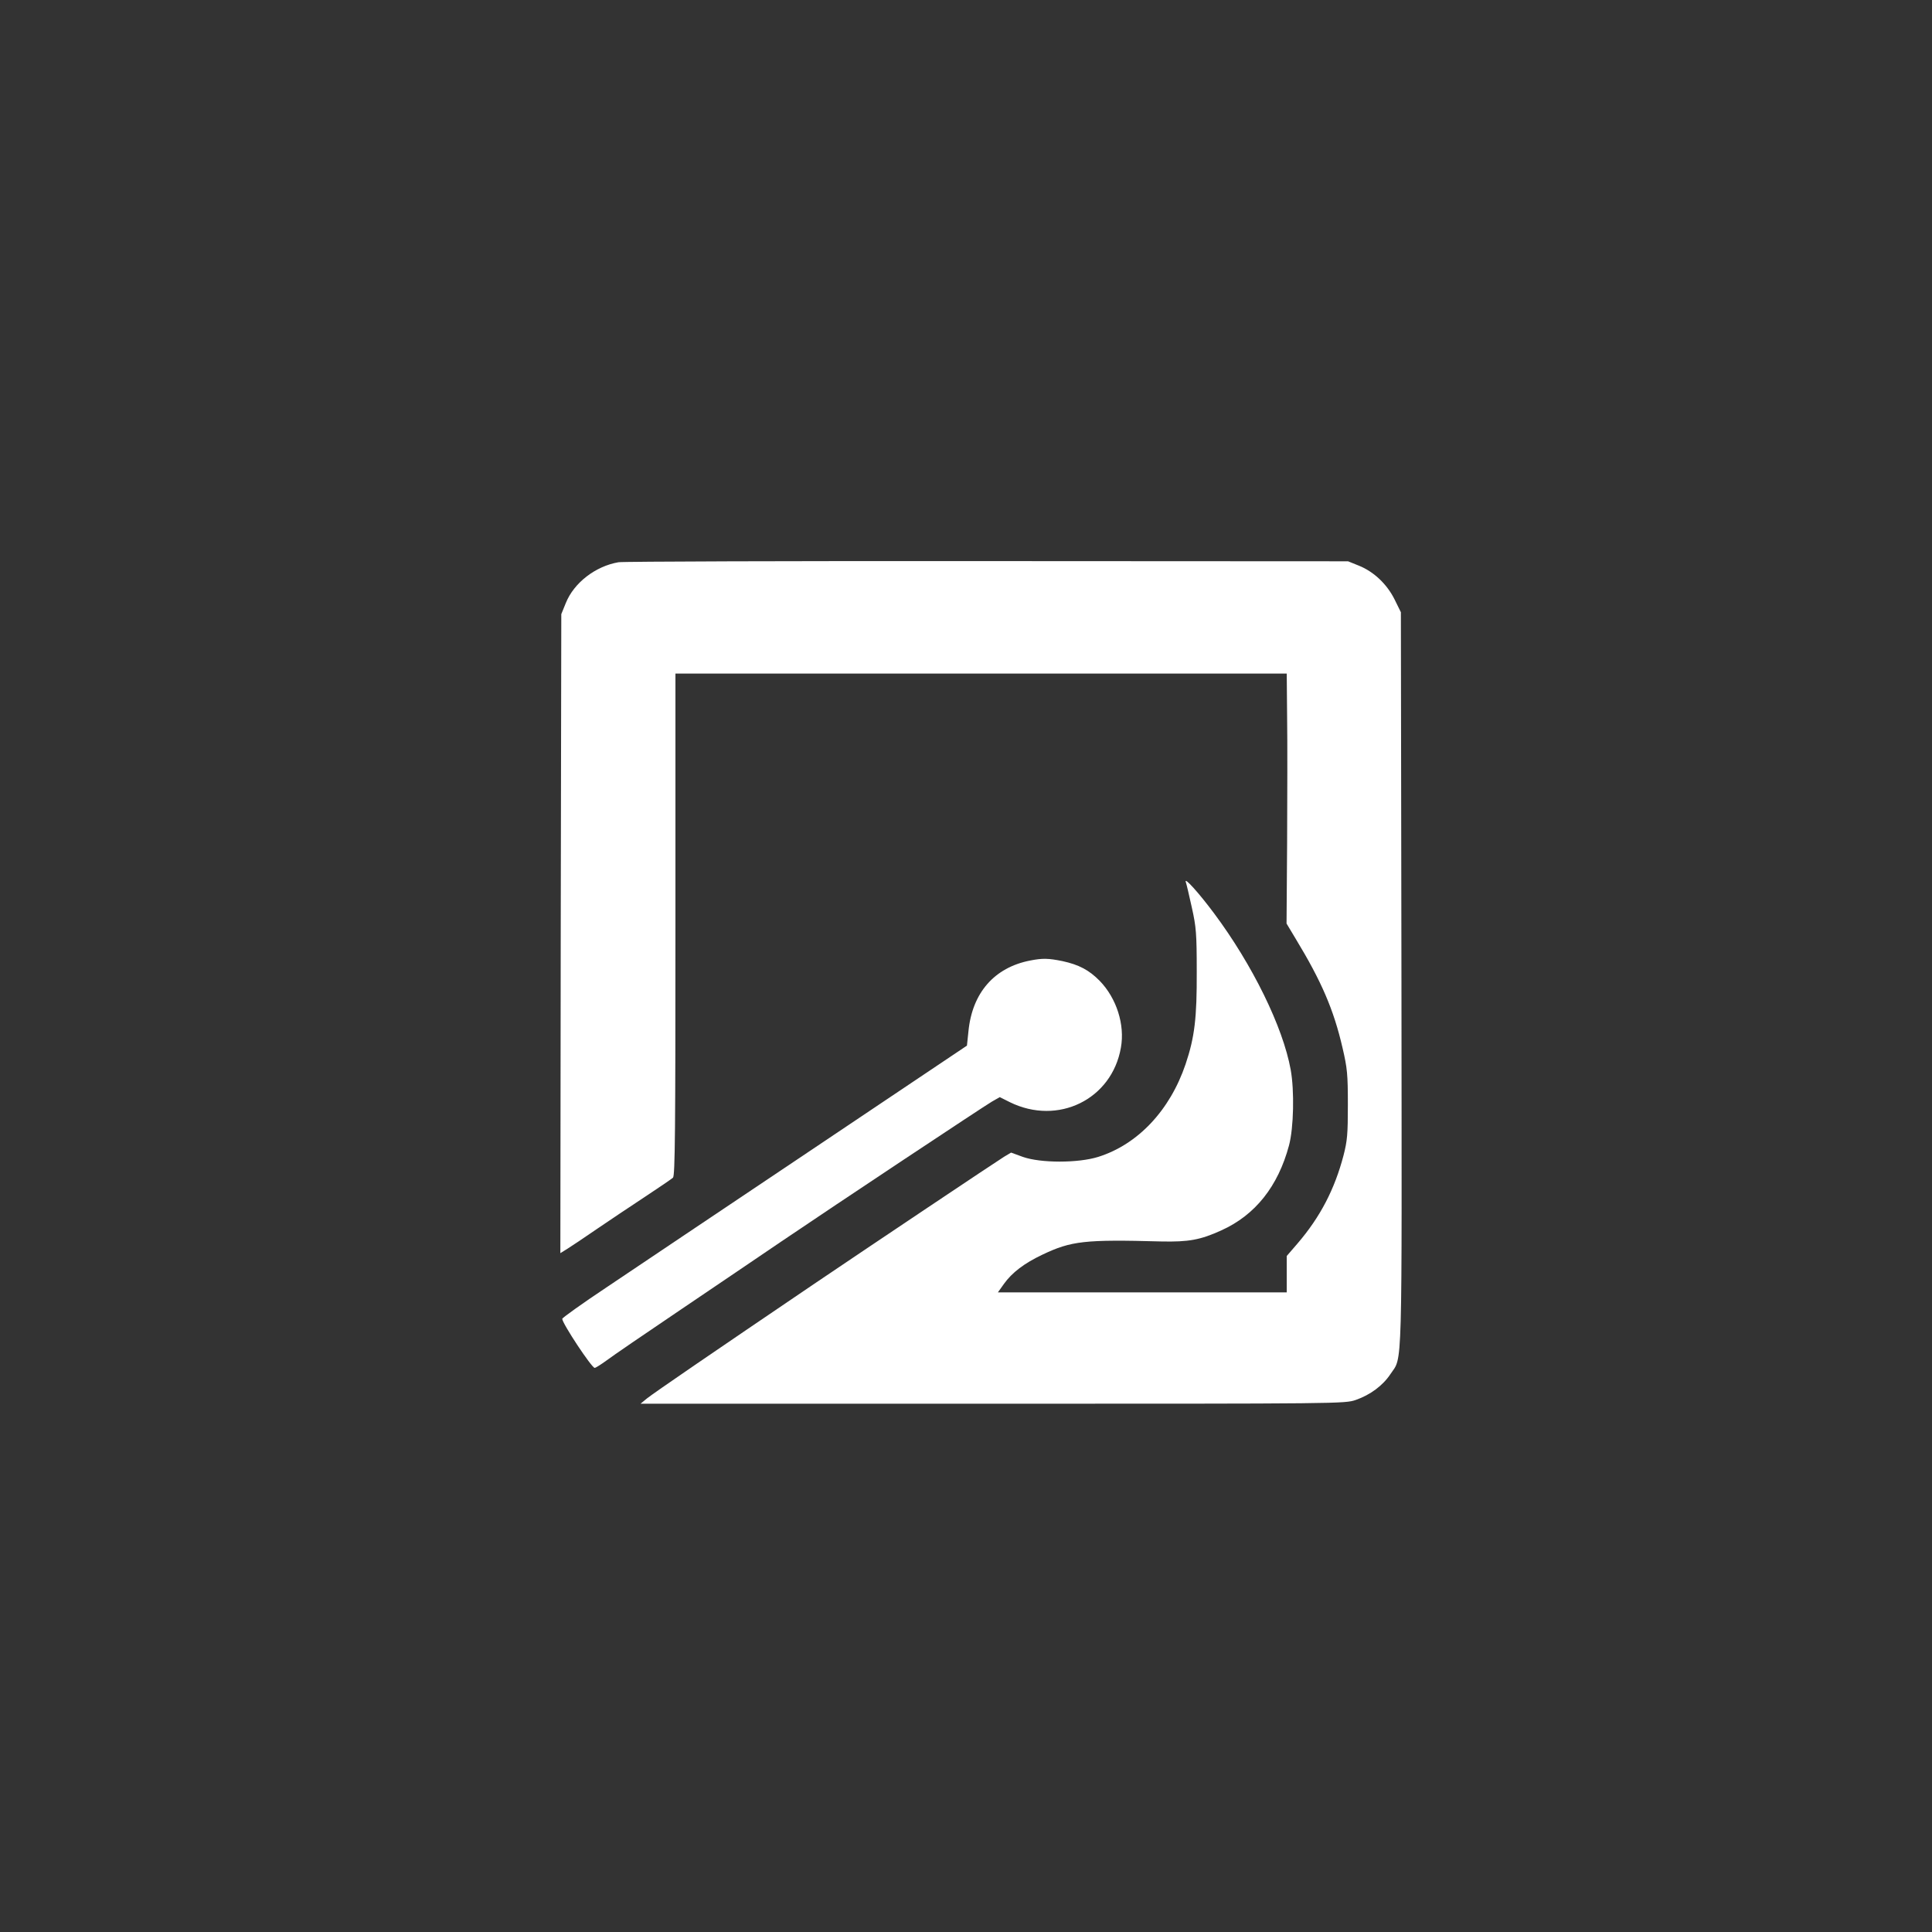 <?xml version="1.0" standalone="no"?>
<!DOCTYPE svg PUBLIC "-//W3C//DTD SVG 20010904//EN"
 "http://www.w3.org/TR/2001/REC-SVG-20010904/DTD/svg10.dtd">
<svg version="1.0" xmlns="http://www.w3.org/2000/svg"
 width="1024pt" height="1024pt" viewBox="0 0 1024 1024"
 preserveAspectRatio="xMidYMid meet">

<rect x="0" y="0" width="1024" height="1024" fill="#333333" stroke="none"/>

<g transform="translate(0,1024) scale(0.1,-0.1)"
fill="#ffffff" stroke="none">
<path d="M3278 7260 c-122 -21 -236 -109 -279 -216 l-24 -59 -3 -1693 -2
-1694 37 23 c21 13 91 60 155 104 65 44 179 121 254 170 76 50 143 96 151 103
11 11 13 252 13 1343 l0 1329 1620 0 1620 0 2 -232 c2 -128 1 -426 0 -663 l-3
-430 48 -80 c137 -226 202 -376 249 -580 25 -107 28 -140 28 -300 0 -157 -3
-191 -23 -269 -47 -179 -123 -326 -244 -467 l-57 -66 0 -97 0 -96 -766 0 -765
0 32 45 c43 60 107 109 204 155 153 73 225 81 630 70 145 -3 207 8 319 59 179
81 300 233 358 450 25 93 29 290 9 401 -41 227 -203 557 -406 829 -82 110
-160 196 -150 166 4 -11 18 -72 32 -135 23 -103 26 -138 26 -340 1 -245 -11
-347 -59 -490 -83 -245 -253 -426 -464 -492 -106 -33 -304 -33 -398 0 l-63 23
-37 -22 c-36 -22 -707 -471 -1007 -674 -543 -368 -844 -574 -886 -607 l-34
-28 1866 0 c1848 0 1866 0 1925 20 77 27 143 76 183 136 66 100 61 -46 59
2095 l-3 1944 -33 67 c-40 81 -110 148 -190 180 l-57 23 -1910 1 c-1050 1
-1931 -2 -1957 -6z"/>
<path d="M5460 5149 c-190 -37 -307 -171 -327 -375 l-8 -76 -835 -560 c-459
-308 -942 -631 -1072 -719 -131 -87 -238 -164 -238 -169 0 -24 156 -260 172
-260 5 0 32 17 61 38 29 22 207 144 397 272 190 128 428 290 530 359 292 198
1071 715 1117 742 l42 24 54 -27 c255 -125 540 15 588 289 22 122 -23 262
-112 354 -56 57 -110 86 -198 105 -74 15 -105 16 -171 3z"/>
</g>
</svg>
